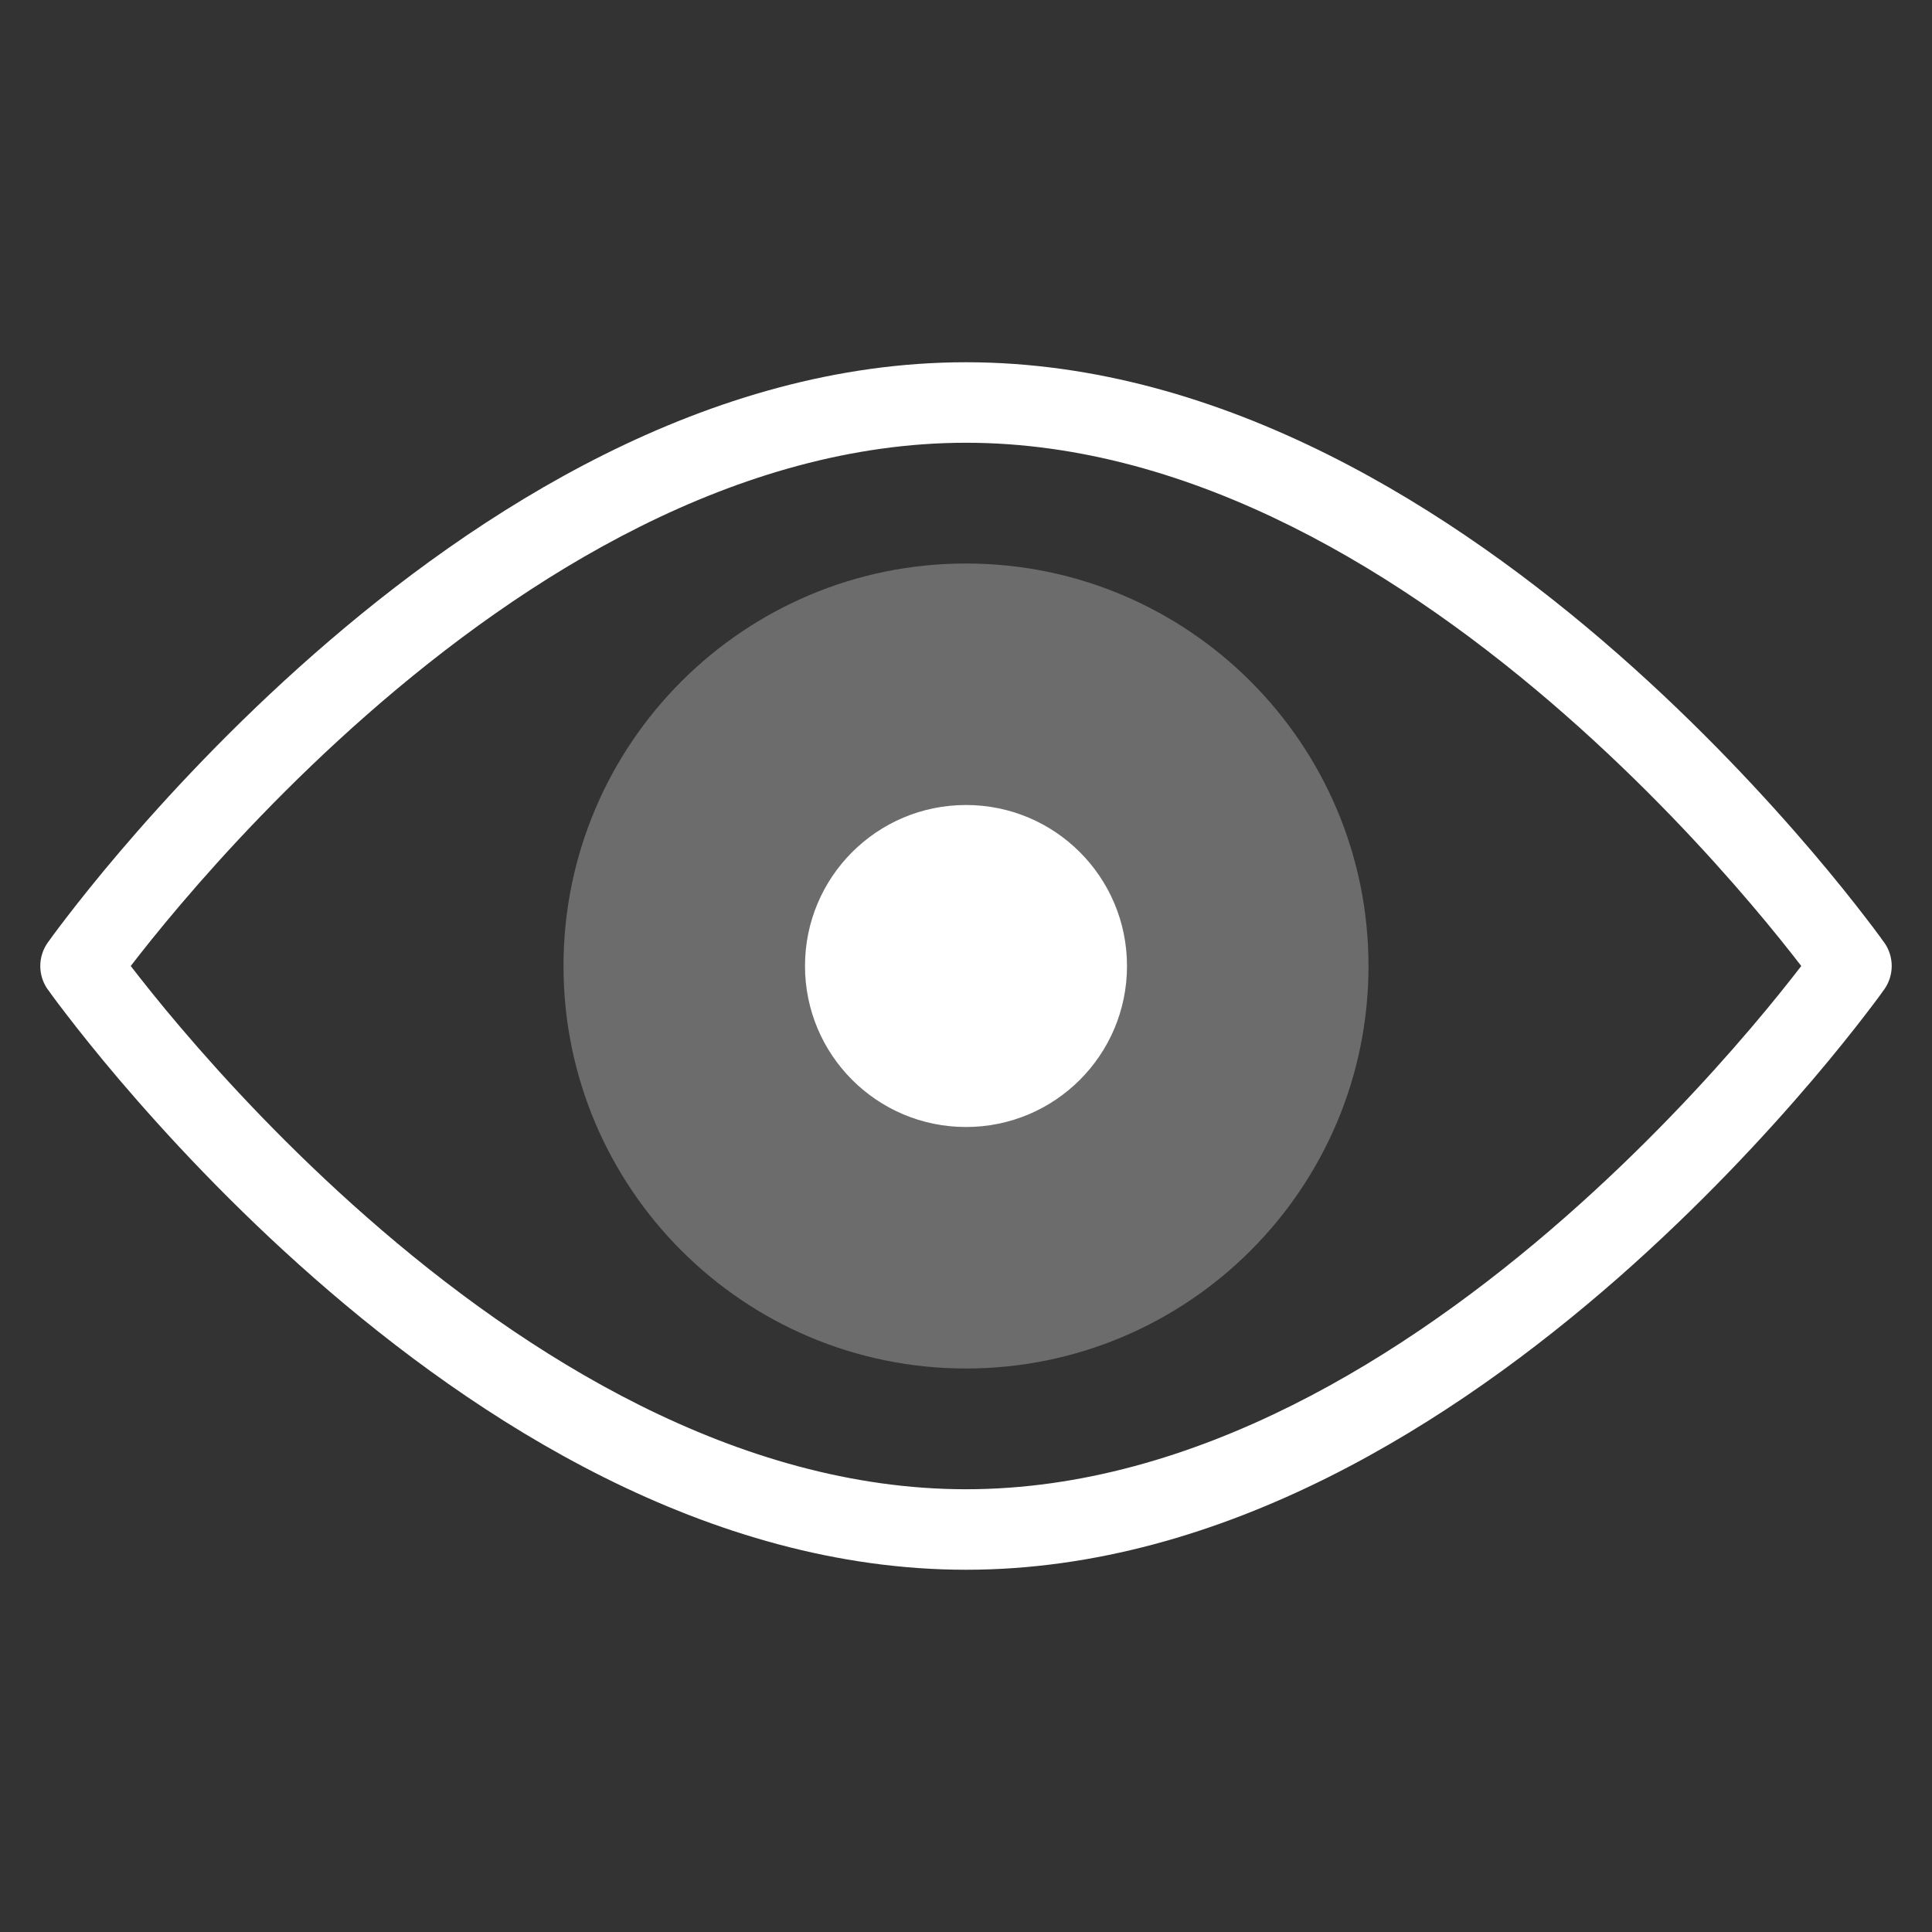 <svg width="24" height="24" viewBox="0 0 24 24" fill="none" xmlns="http://www.w3.org/2000/svg">
<rect x="0" y="0" width="24" height="24" fill="#333333" stroke="none"/>
<path fill-rule="evenodd" clip-rule="evenodd" d="M3.902 8.124C5.924 6.349 8.791 4.5 12 4.5C15.21 4.5 18.076 6.349 20.099 8.124C21.118 9.019 21.943 9.913 22.513 10.582C22.798 10.917 23.02 11.197 23.172 11.395C23.248 11.493 23.306 11.571 23.346 11.625C23.366 11.652 23.381 11.673 23.391 11.688L23.403 11.704L23.407 11.709L23.408 11.71C23.408 11.711 23.408 11.711 23 12C23.408 12.289 23.408 12.289 23.408 12.289L23.407 12.291L23.403 12.296L23.391 12.312C23.381 12.327 23.366 12.348 23.346 12.375C23.306 12.429 23.248 12.507 23.172 12.605C23.02 12.803 22.798 13.083 22.513 13.418C21.943 14.087 21.118 14.981 20.099 15.876C18.076 17.651 15.21 19.5 12 19.5C8.791 19.5 5.924 17.651 3.902 15.876C2.882 14.981 2.057 14.087 1.487 13.418C1.202 13.083 0.98 12.803 0.828 12.605C0.752 12.507 0.694 12.429 0.654 12.375C0.635 12.348 0.619 12.327 0.609 12.312L0.597 12.296L0.593 12.291L0.592 12.29C0.592 12.289 0.592 12.289 1 12C0.592 11.711 0.592 11.711 0.592 11.711L0.593 11.709L0.597 11.704L0.609 11.688C0.619 11.673 0.635 11.652 0.654 11.625C0.694 11.571 0.752 11.493 0.828 11.395C0.98 11.197 1.202 10.917 1.487 10.582C2.057 9.913 2.882 9.019 3.902 8.124ZM1 12L0.592 11.711C0.47 11.884 0.47 12.117 0.592 12.29L1 12ZM1.624 12C1.767 12.185 1.977 12.451 2.249 12.77C2.796 13.413 3.587 14.269 4.561 15.124C6.526 16.849 9.16 18.5 12 18.5C14.841 18.5 17.474 16.849 19.439 15.124C20.413 14.269 21.204 13.413 21.751 12.77C22.023 12.451 22.233 12.185 22.376 12C22.233 11.815 22.023 11.549 21.751 11.23C21.204 10.587 20.413 9.731 19.439 8.876C17.474 7.151 14.841 5.5 12 5.5C9.16 5.5 6.526 7.151 4.561 8.876C3.587 9.731 2.796 10.587 2.249 11.23C1.977 11.549 1.767 11.815 1.624 12ZM23 12L23.408 12.289C23.53 12.116 23.53 11.883 23.408 11.71L23 12Z" fill="white"/>
<path d="M17 12C17 14.761 14.761 17 12 17C9.239 17 7 14.761 7 12C7 9.239 9.239 7 12 7C14.761 7 17 9.239 17 12Z" fill="white" fill-opacity="0.28"/>
<path d="M14 12C14 13.105 13.105 14 12 14C10.895 14 10 13.105 10 12C10 10.895 10.895 10 12 10C13.105 10 14 10.895 14 12Z" fill="white"/>
</svg>
